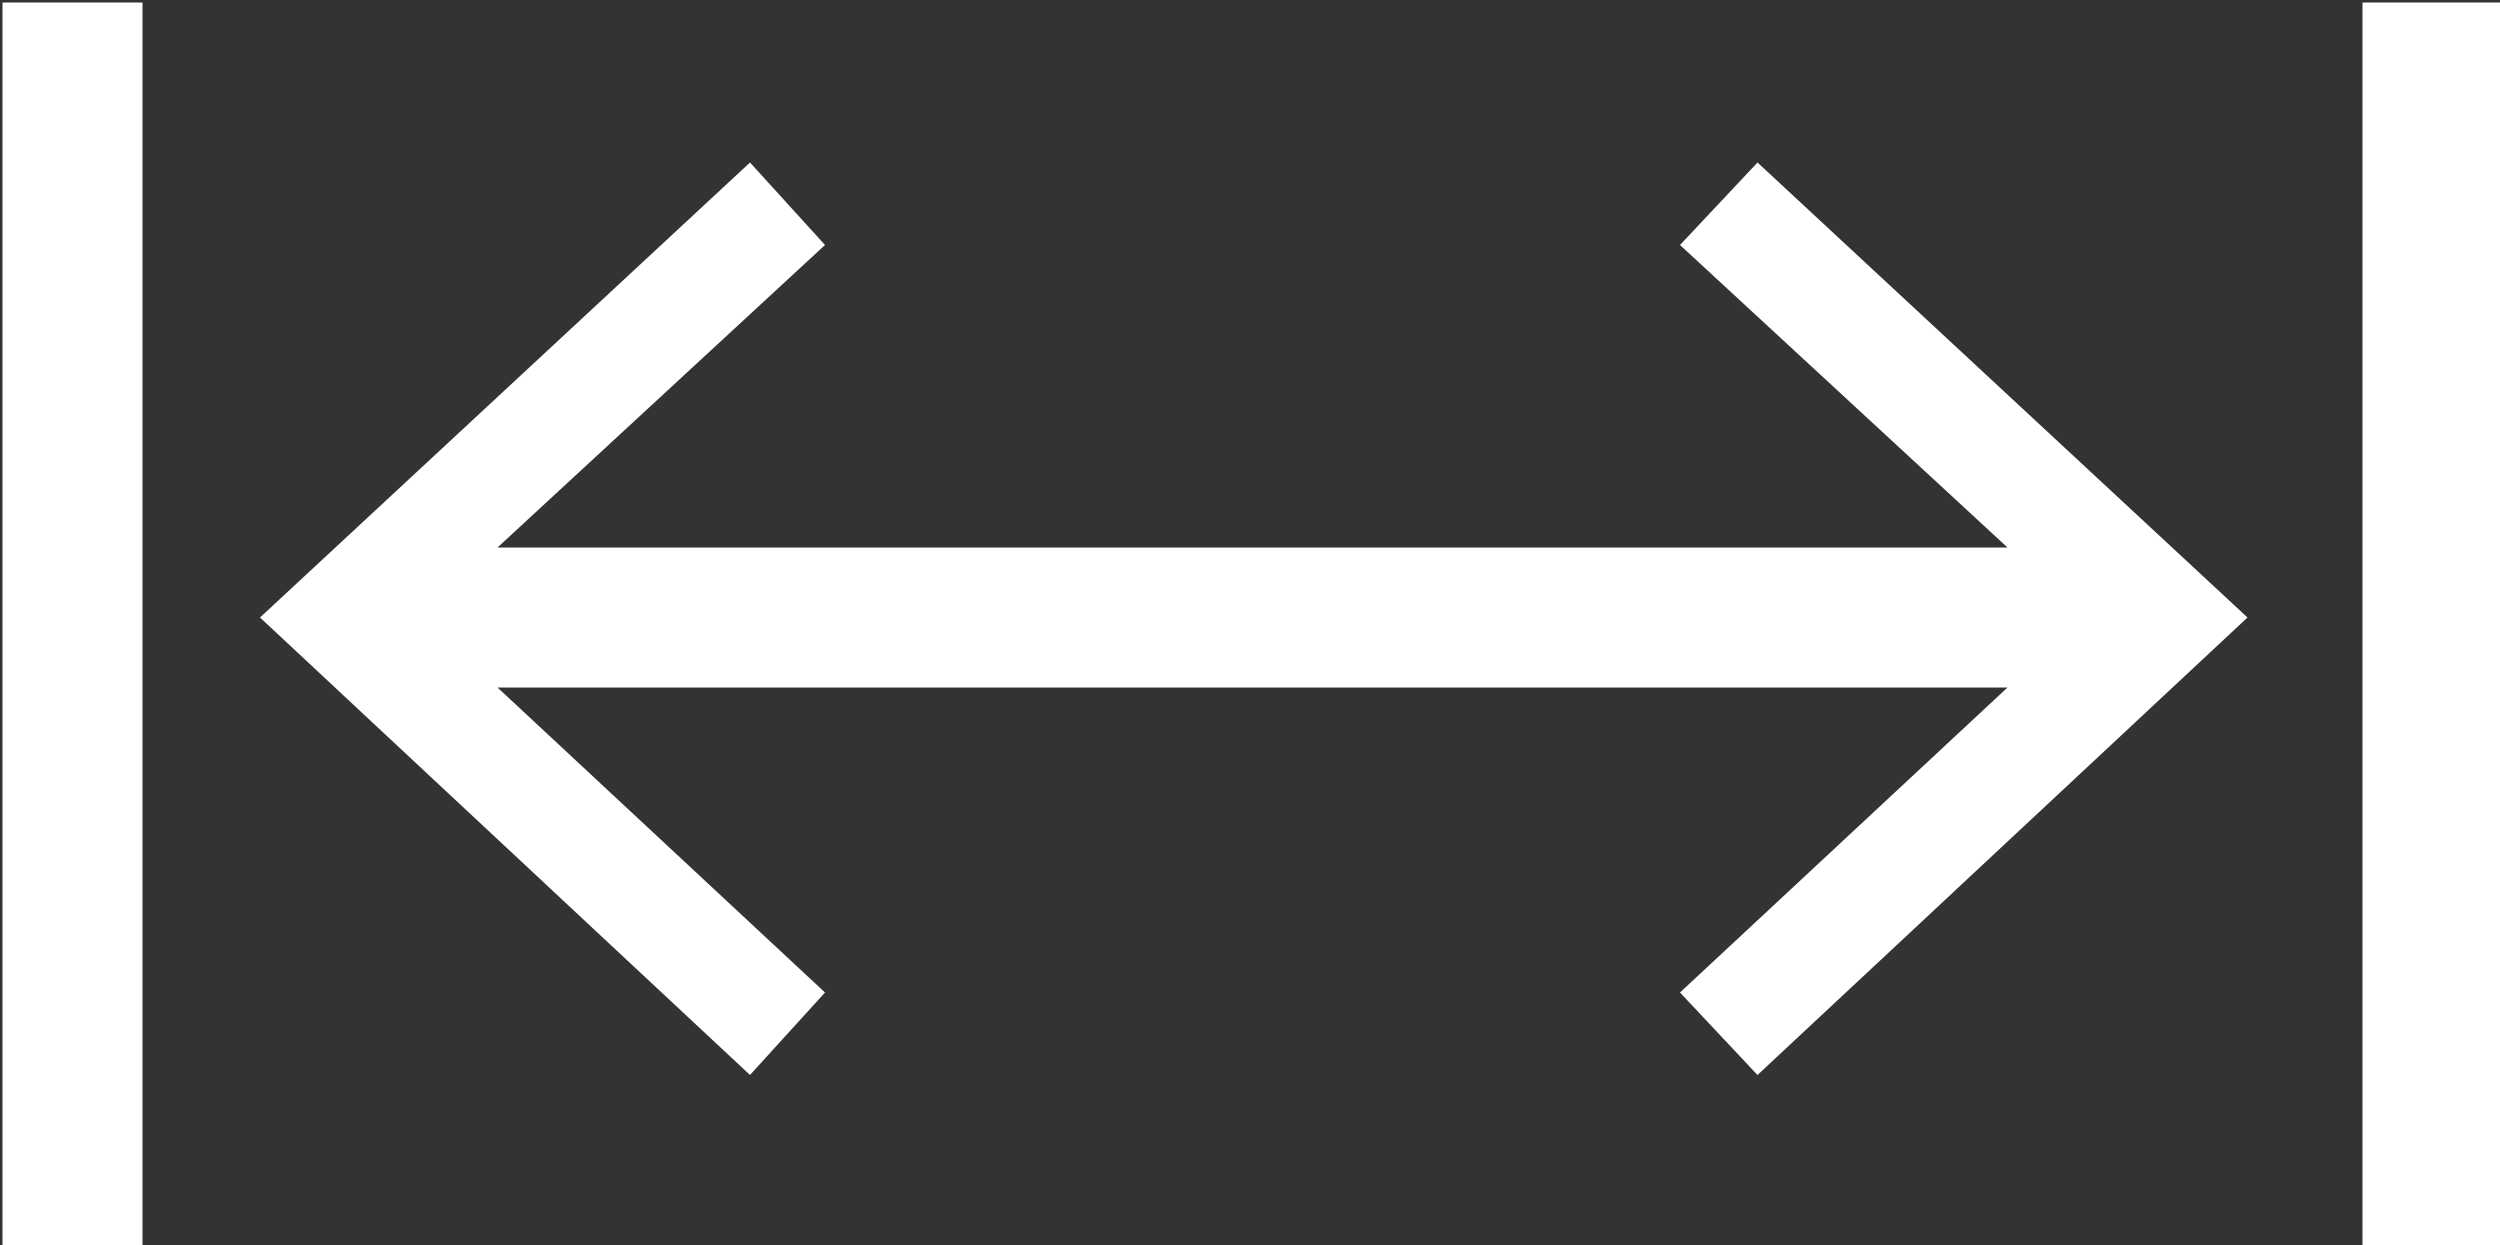 <svg xmlns="http://www.w3.org/2000/svg" xmlns:xlink="http://www.w3.org/1999/xlink" version="1.1" x="0px" y="0px" viewBox="0 0 100 49.8" style="enable-background:new 0 0 100 49.8;" xml:space="preserve"><rect x="0" y="0" width="100" height="49.8" fill="#333333" stroke="none"/><g><rect fill="#ffffff" x="0.1" y="0.1" width="5.6" height="49.8"></rect><polygon fill="#ffffff" points="67.2,9.8 80.3,21.9 19.9,21.9 33,9.8 30,6.5 10.4,24.7 30,43 33,39.7 19.9,27.5 80.3,27.5 67.2,39.7 70.3,43    89.9,24.7 70.3,6.5  "></polygon><rect fill="#ffffff" x="94.5" y="0.1" width="5.6" height="49.8"></rect></g></svg>